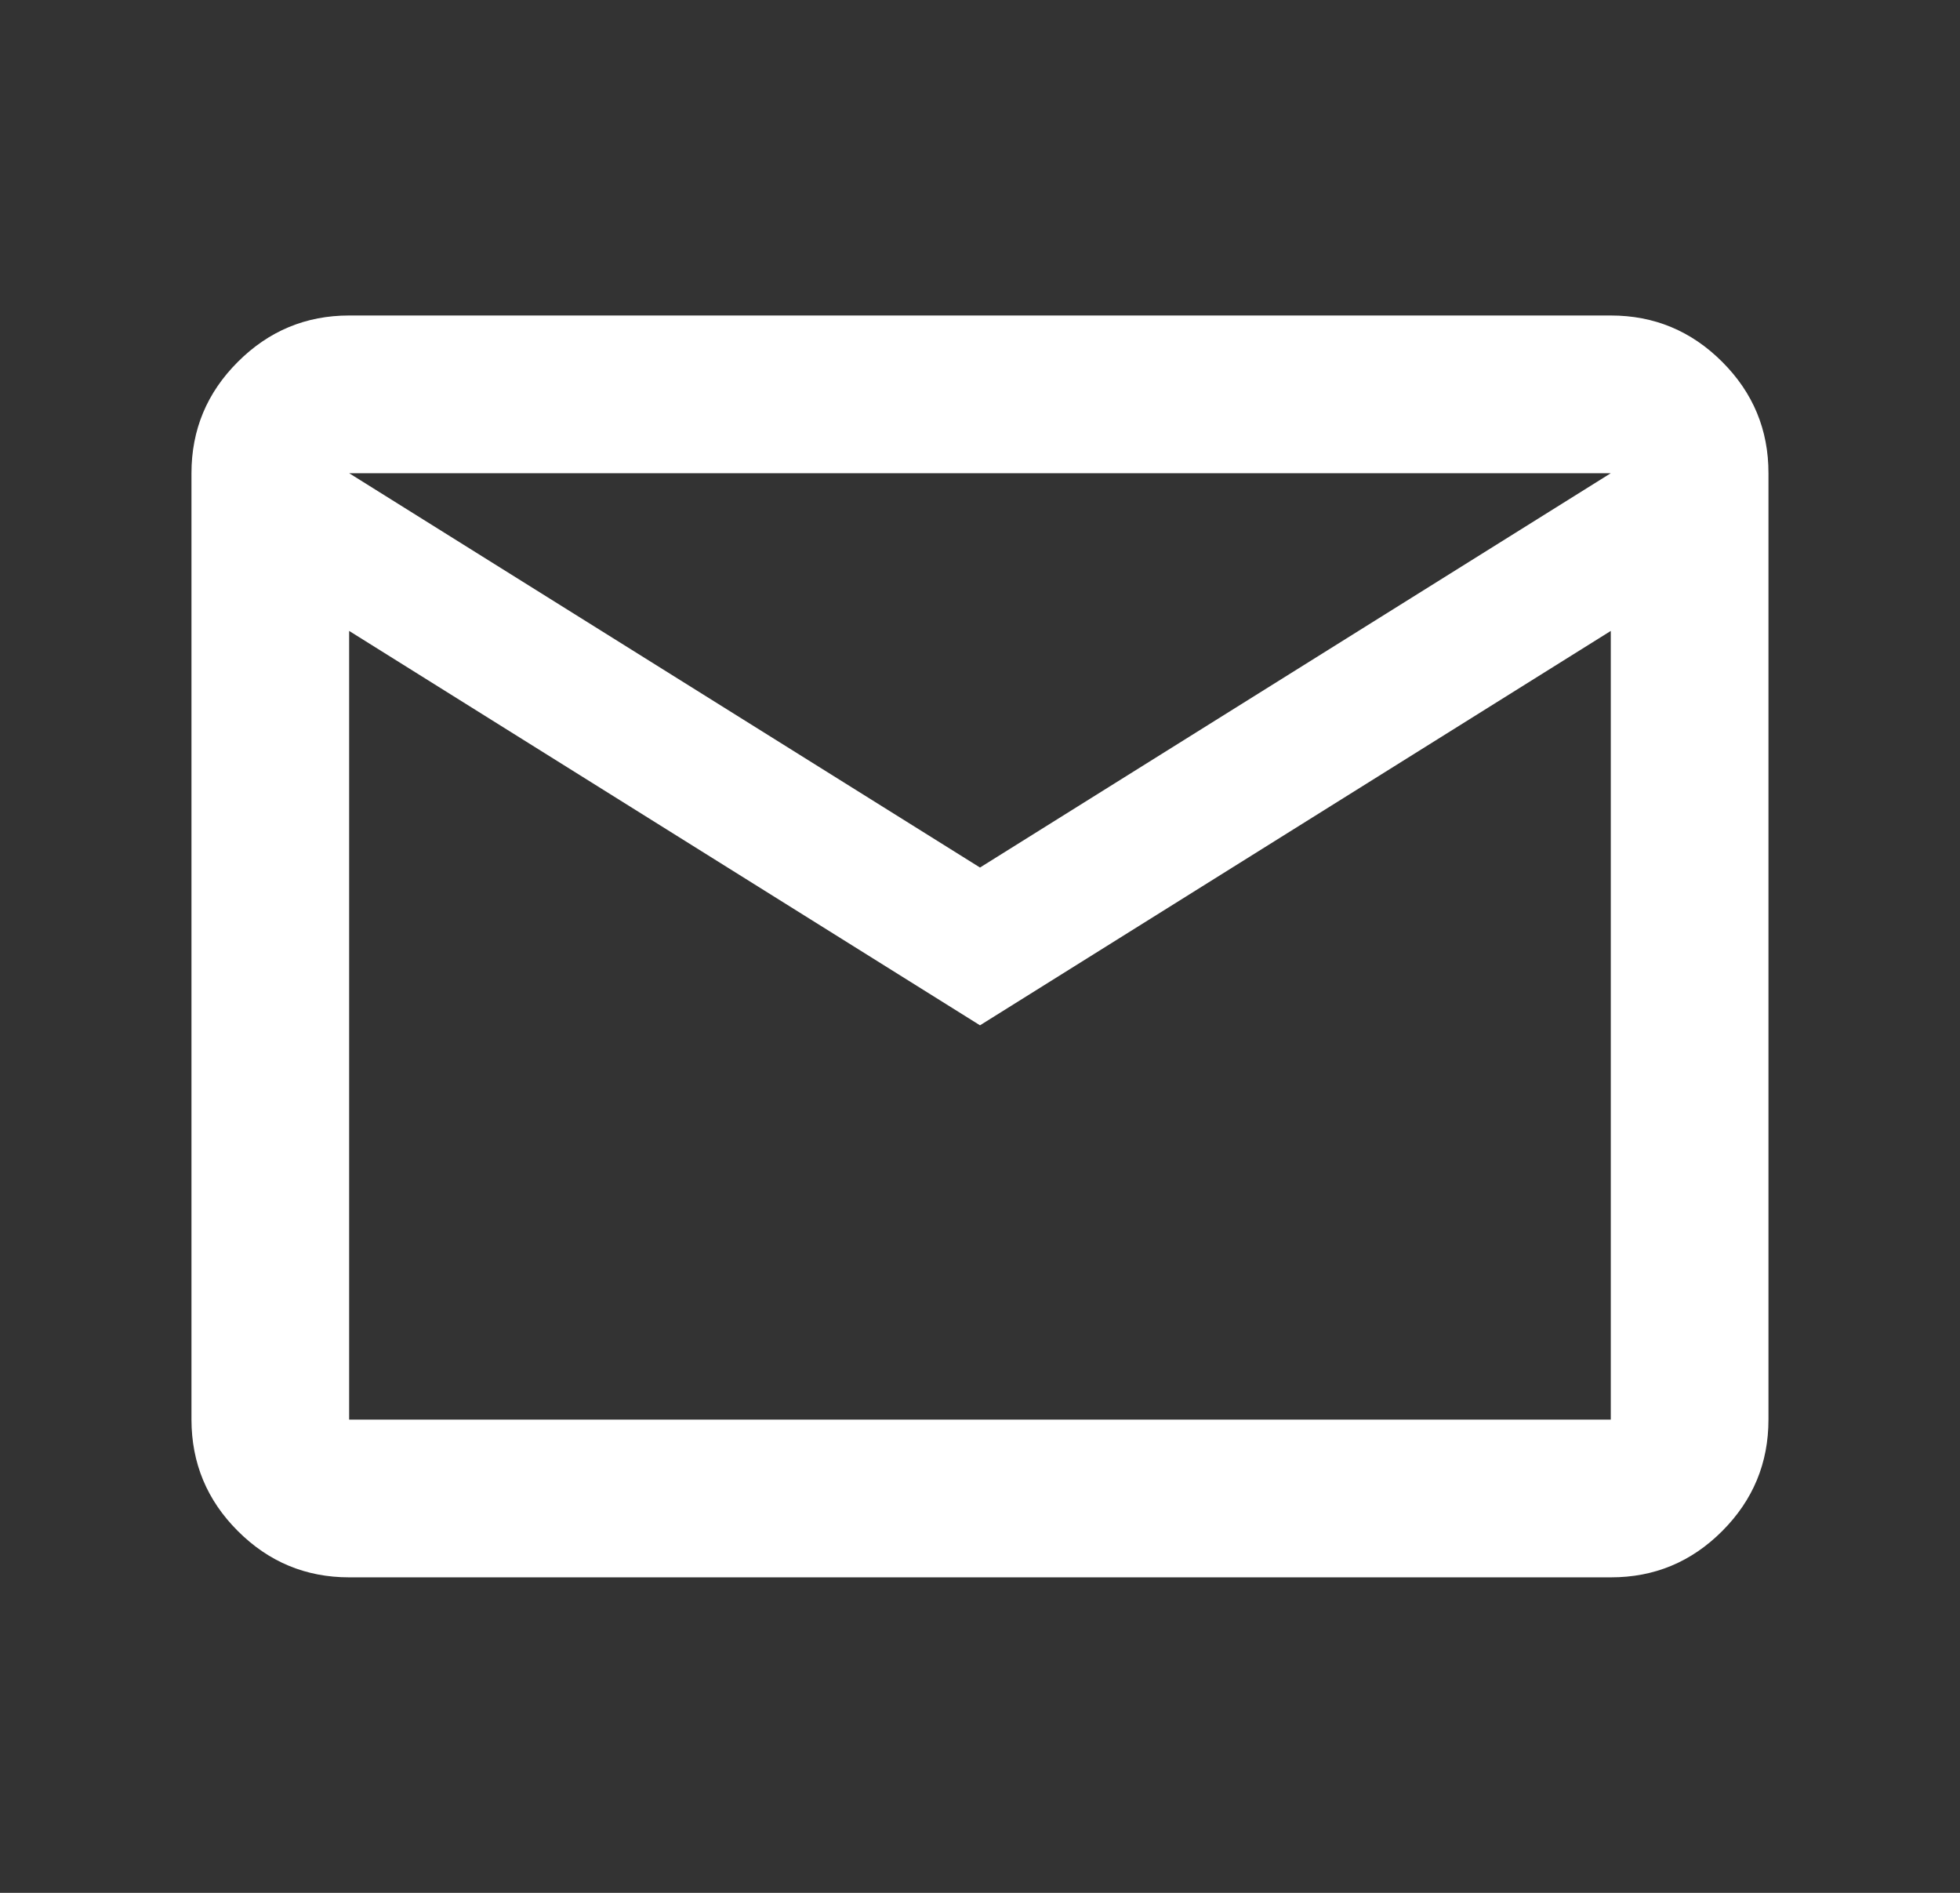 <svg width="29" height="28" viewBox="0 0 29 28" fill="none" xmlns="http://www.w3.org/2000/svg">
<rect x="0" y="0" width="29" height="28" fill="#333333" stroke="none"/>
<path d="M5.166 23.333C4.525 23.333 3.976 23.105 3.519 22.648C3.062 22.192 2.834 21.642 2.833 21V7C2.833 6.358 3.062 5.809 3.519 5.353C3.976 4.896 4.525 4.667 5.166 4.667H23.833C24.475 4.667 25.024 4.895 25.482 5.353C25.939 5.81 26.167 6.359 26.166 7V21C26.166 21.642 25.938 22.191 25.482 22.648C25.025 23.106 24.476 23.334 23.833 23.333H5.166ZM14.5 15.167L5.166 9.333V21H23.833V9.333L14.5 15.167ZM14.5 12.833L23.833 7H5.166L14.5 12.833ZM5.166 9.333V7V21V9.333Z" fill="white"/>
</svg>
